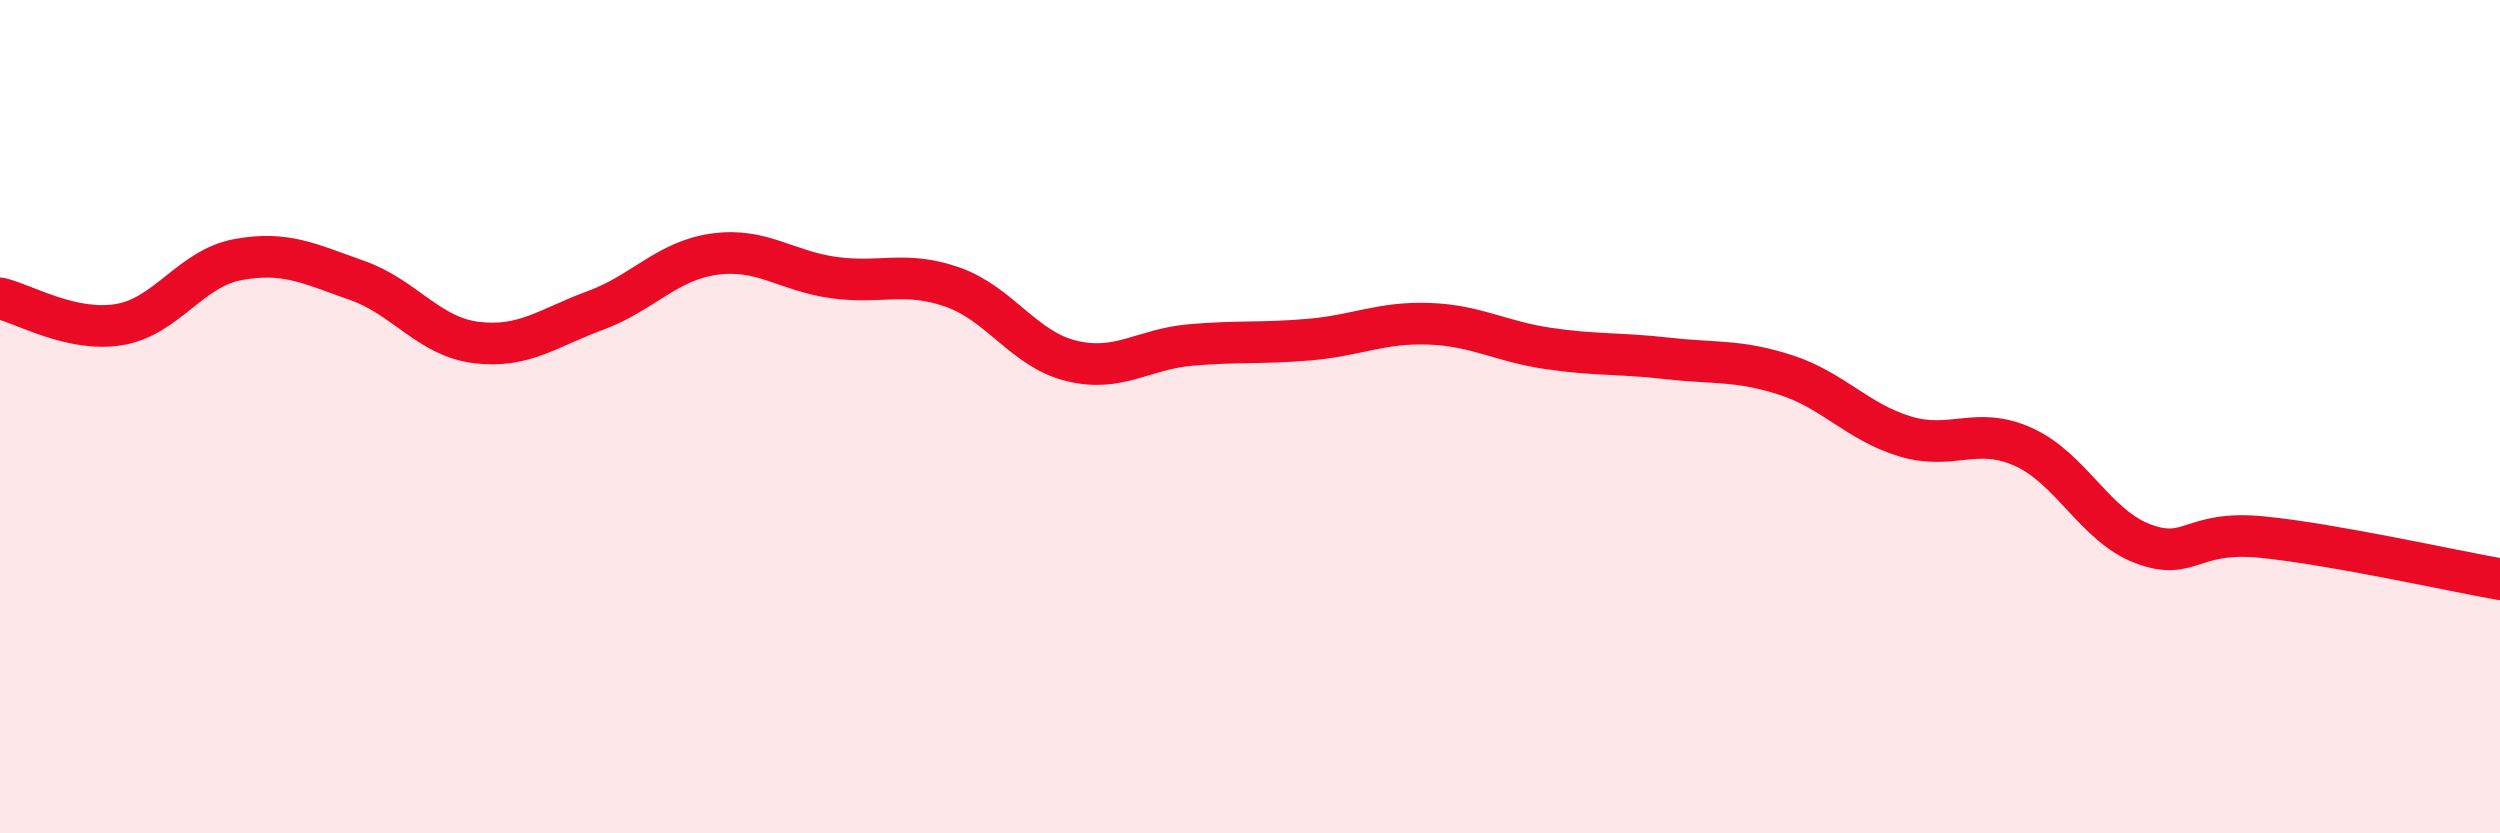 
    <svg width="60" height="20" viewBox="0 0 60 20" xmlns="http://www.w3.org/2000/svg">
      <path
        d="M 0,7.16 C 0.57,7.29 1.72,7.98 2.86,7.79 C 4,7.6 4.57,6.44 5.71,6.23 C 6.85,6.02 7.43,6.33 8.57,6.73 C 9.71,7.13 10.29,8.08 11.43,8.22 C 12.57,8.36 13.15,7.87 14.29,7.45 C 15.43,7.03 16,6.26 17.14,6.1 C 18.28,5.94 18.86,6.5 20,6.66 C 21.14,6.82 21.72,6.49 22.86,6.89 C 24,7.29 24.57,8.38 25.71,8.66 C 26.85,8.94 27.43,8.38 28.57,8.28 C 29.71,8.18 30.29,8.25 31.43,8.15 C 32.57,8.05 33.15,7.73 34.29,7.77 C 35.43,7.81 36,8.19 37.14,8.36 C 38.28,8.53 38.86,8.47 40,8.6 C 41.14,8.73 41.72,8.63 42.86,9 C 44,9.37 44.57,10.12 45.71,10.47 C 46.85,10.82 47.43,10.21 48.57,10.73 C 49.71,11.25 50.29,12.62 51.43,13.05 C 52.57,13.48 52.58,12.72 54.29,12.89 C 56,13.06 58.86,13.7 60,13.9L60 20L0 20Z"
        fill="#EB0A25"
        opacity="0.1"
        stroke-linecap="round"
        stroke-linejoin="round"
      />
      <path
        d="M 0,7.16 C 0.57,7.29 1.72,7.98 2.86,7.79 C 4,7.6 4.57,6.44 5.71,6.23 C 6.85,6.02 7.43,6.33 8.57,6.73 C 9.71,7.13 10.29,8.08 11.43,8.22 C 12.57,8.36 13.15,7.87 14.29,7.45 C 15.43,7.03 16,6.26 17.14,6.1 C 18.28,5.94 18.86,6.5 20,6.66 C 21.14,6.82 21.72,6.49 22.86,6.89 C 24,7.29 24.57,8.38 25.71,8.66 C 26.85,8.94 27.43,8.38 28.57,8.28 C 29.71,8.18 30.29,8.25 31.43,8.15 C 32.57,8.05 33.15,7.73 34.29,7.77 C 35.43,7.81 36,8.19 37.14,8.36 C 38.28,8.53 38.86,8.47 40,8.6 C 41.14,8.73 41.72,8.63 42.86,9 C 44,9.37 44.57,10.12 45.71,10.47 C 46.85,10.82 47.43,10.21 48.57,10.73 C 49.71,11.25 50.29,12.62 51.43,13.05 C 52.57,13.48 52.58,12.72 54.29,12.89 C 56,13.06 58.86,13.7 60,13.9"
        stroke="#EB0A25"
        stroke-width="1"
        fill="none"
        stroke-linecap="round"
        stroke-linejoin="round"
      />
    </svg>
  
